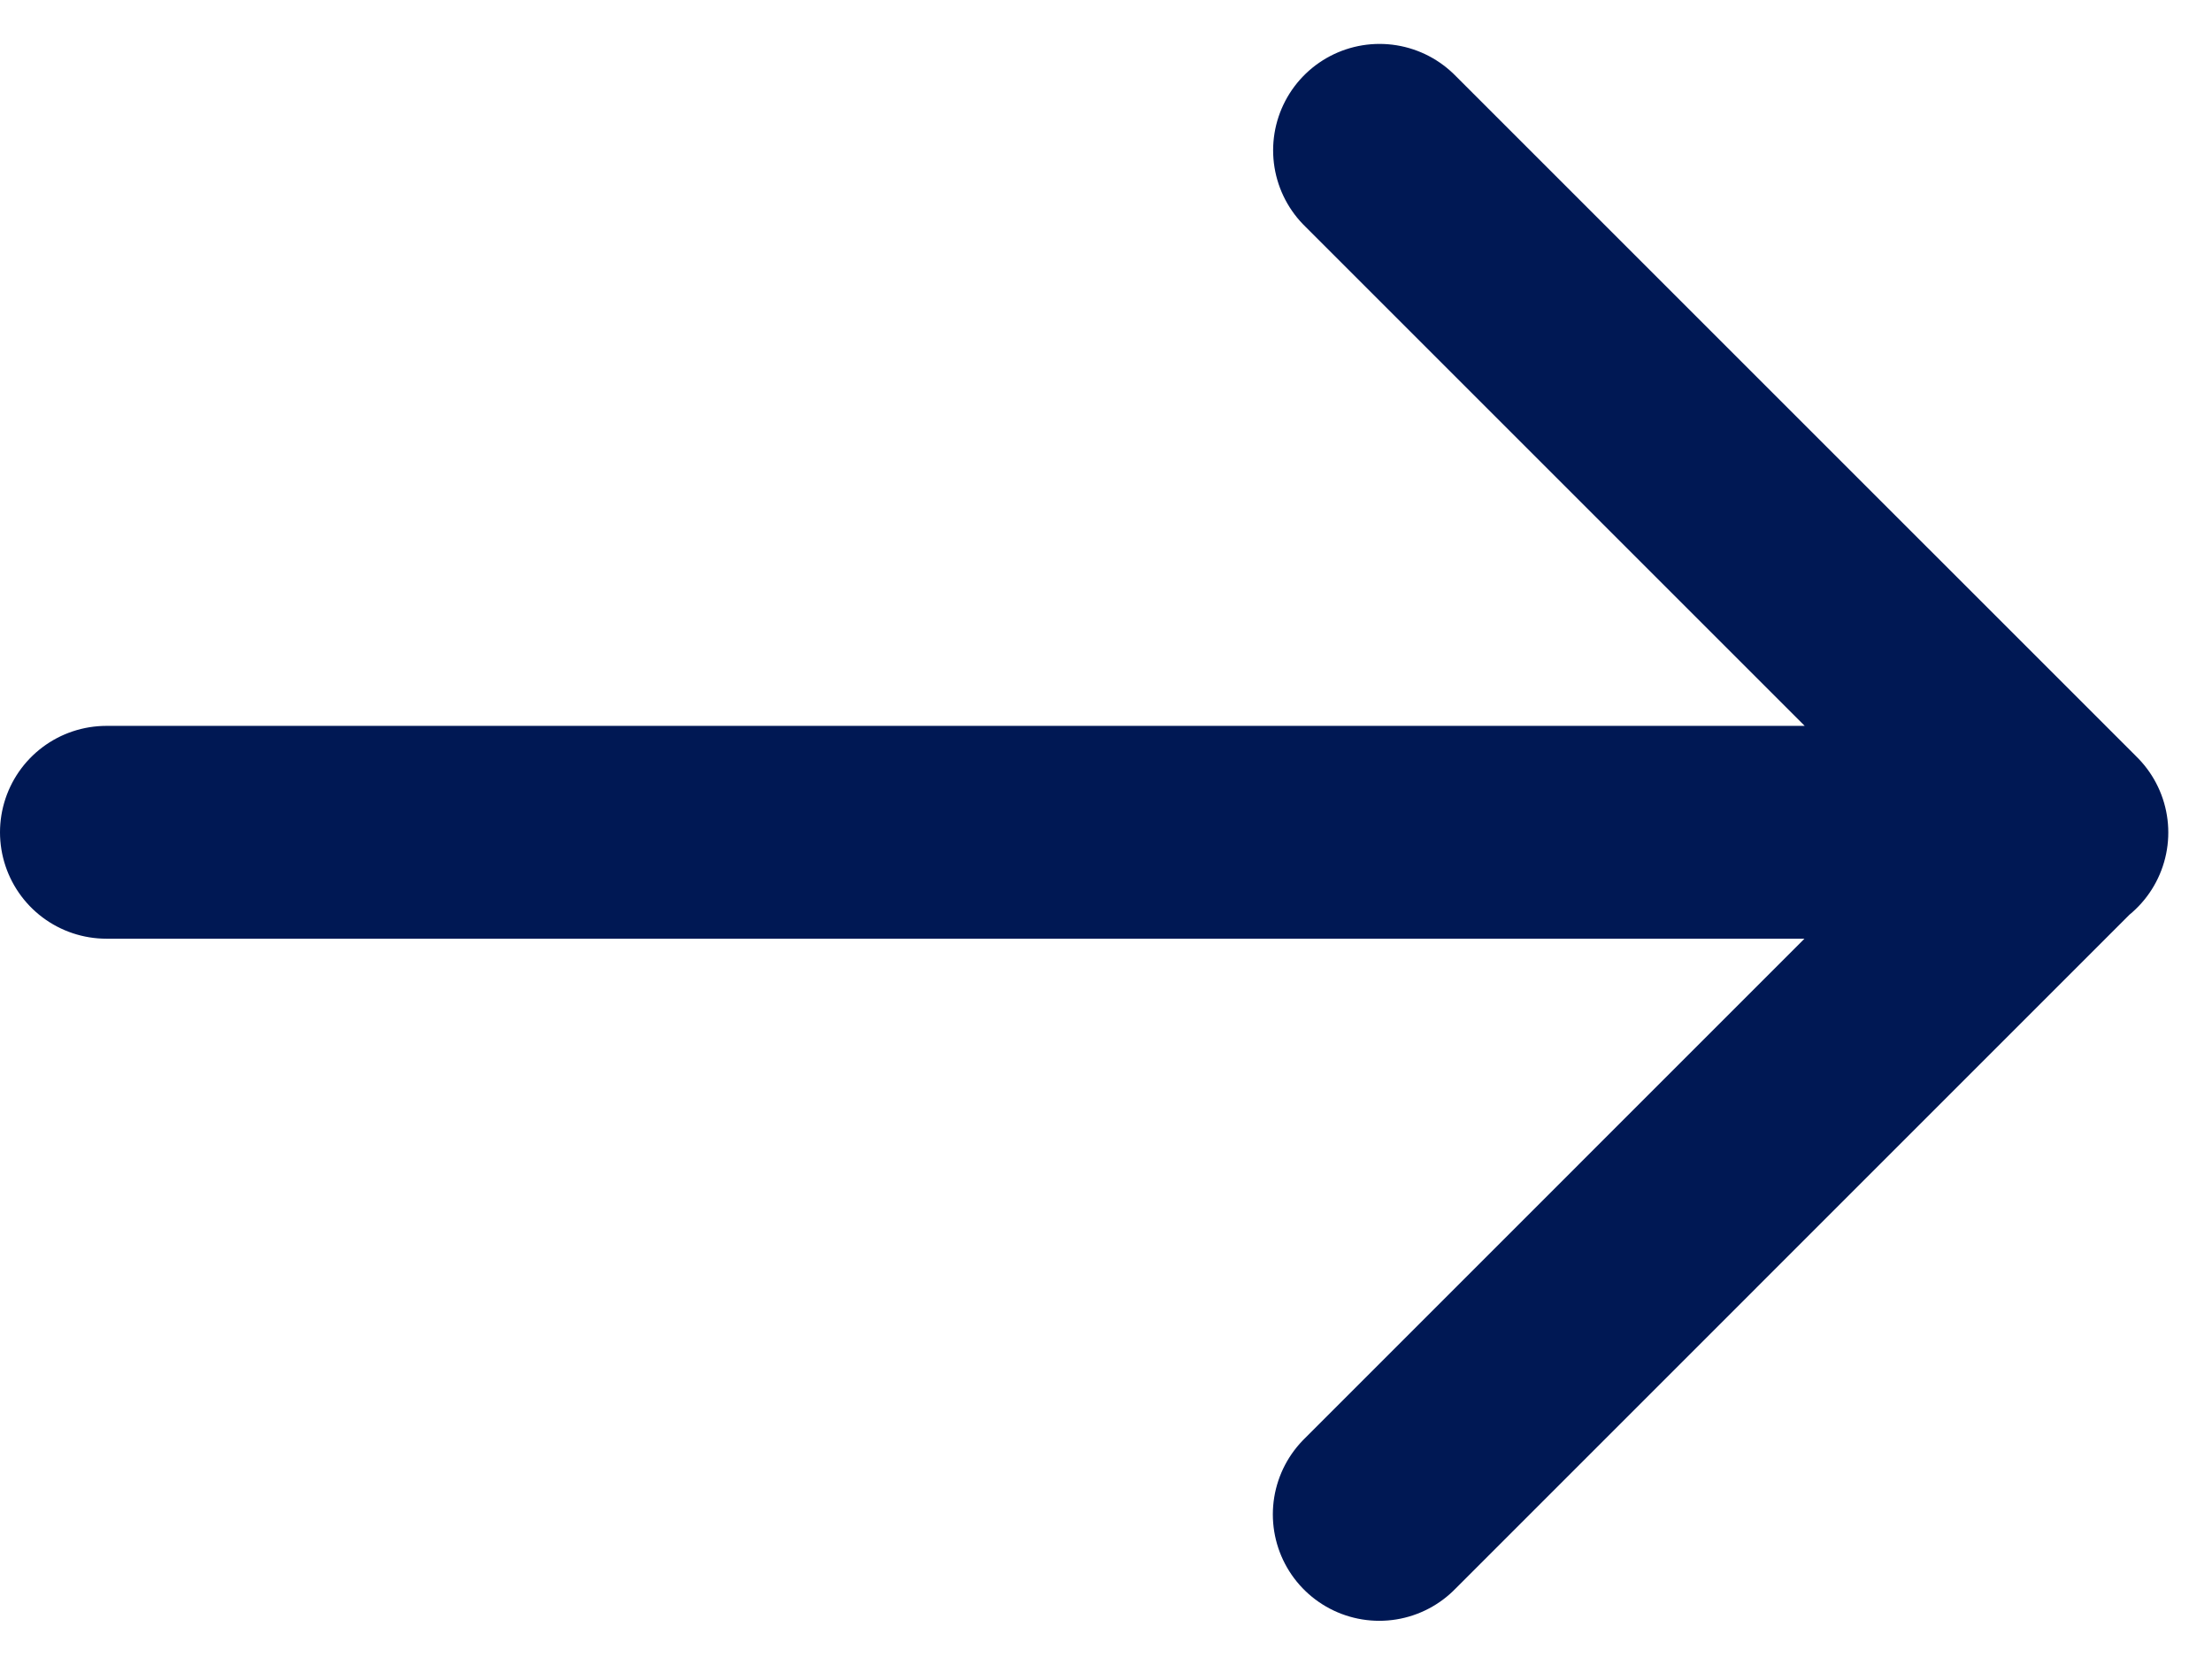 <svg xmlns="http://www.w3.org/2000/svg" width="31.177" height="23.471"><path d="M1.5 11.732h27.556m-9.612-9.613l9.617 9.616m-9.621 9.612l9.616-9.617" fill="none" stroke="#001854" stroke-linecap="round" stroke-width="3"/></svg>